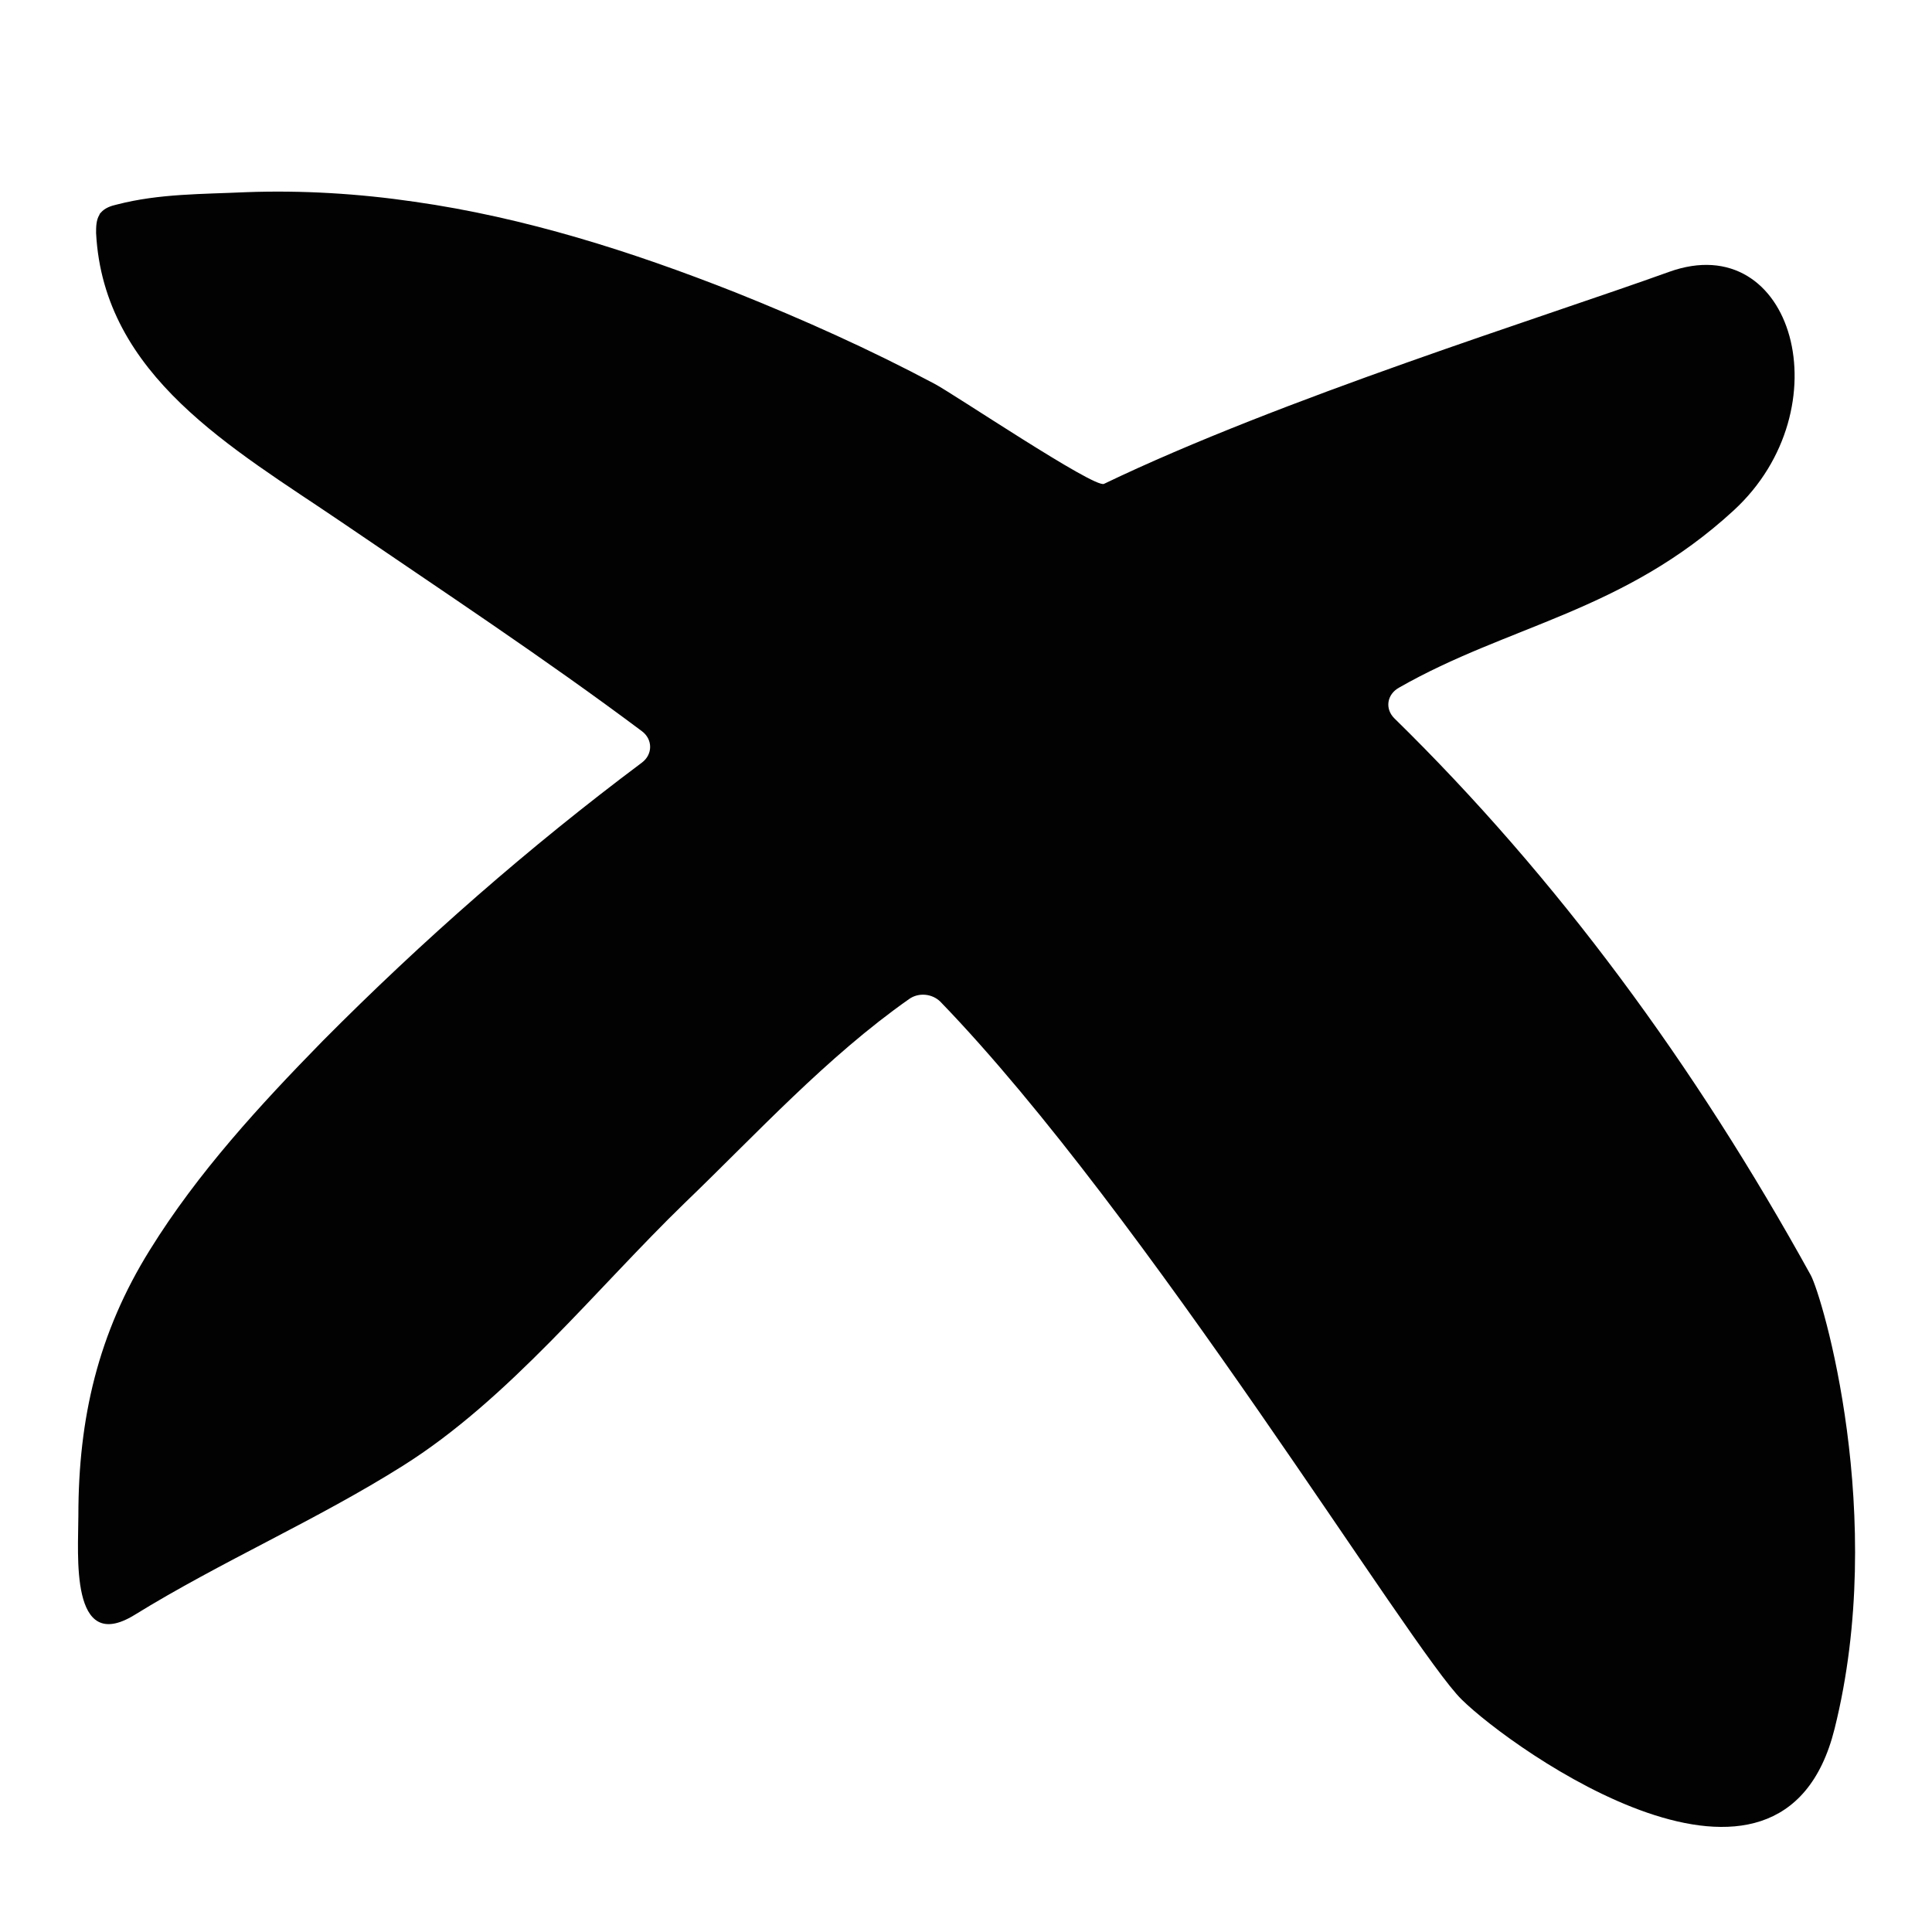 <?xml version="1.0" encoding="utf-8"?>
<!-- Generator: Adobe Illustrator 25.0.1, SVG Export Plug-In . SVG Version: 6.00 Build 0)  -->
<svg version="1.1" id="Calque_1" xmlns="http://www.w3.org/2000/svg" xmlns:xlink="http://www.w3.org/1999/xlink" x="0px" y="0px"
	 viewBox="0 0 283.5 283.5" style="enable-background:new 0 0 283.5 283.5;" xml:space="preserve">
<style type="text/css">
	.st0{fill:#EDEDED;}
	.st1{fill:#575756;}
	.st2{fill:#2E893B;}
	.st3{fill:#313D1B;}
	.st4{fill:#009FE3;}
	.st5{fill:#AFDBF6;}
	.st6{fill:#E6007E;}
	.st7{fill:#A3195B;}
	.st8{fill:#716E87;}
	.st9{fill:#2B255F;}
	.st10{fill:#FFFFFF;}
	.st11{fill:#BE1622;}
	.st12{fill:#F39200;}
	.st13{fill:#E94E1B;}
	.st14{fill:#F4C80F;}
	.st15{fill:#020203;}
	.st16{fill:#3F6450;}
	.st17{fill:#4F886E;}
	.st18{fill:#7BBA9B;}
	.st19{fill:#6EB355;}
</style>
<g transform="translate(0,0)">
	<path class="st15" d="M14.6,31.5c-0.5,0.8-0.5,1.8-0.5,2.7c1.1,21,20.1,31.6,36,42.4c14.8,10.1,29.8,20,44.1,30.7
		c1.6,1.2,1.6,3.4,0,4.6C77.5,124.4,62,138,47.4,152.7c-9.3,9.5-18.4,19.4-25.4,30.7c-7.6,12.2-10.5,24.7-10.5,39
		c0,5.6-1.3,20.4,8.2,14.6c12.8-7.9,26.7-13.9,39.4-21.9c15.6-9.8,28.3-25.9,41.4-38.6c10.5-10.1,20.8-21.4,32.9-29.9
		c1.4-1,3.4-0.8,4.6,0.4c30.1,31.1,69.1,95.2,76.5,102.4c7.4,7.3,46.9,35.5,54.7,4.3s-1.8-63.5-3.5-66.6
		c-17-30.8-37.2-58.3-61.1-81.7c-1.4-1.4-1.1-3.5,0.7-4.5c16.1-9.2,32.9-11.1,49.1-26s8.8-41.6-9.5-35
		c-18.3,6.6-56.9,18.6-82.9,31.1c-1.4,0.7-22.2-13.3-24.9-14.7c-9.4-5-19.2-9.4-29.2-13.4c-15.2-6-30.9-11-47.1-13.3
		c-8.2-1.2-16.5-1.7-24.7-1.4c-6.4,0.3-12.7,0.2-18.9,1.8c-0.9,0.2-1.8,0.5-2.4,1.2C14.7,31.3,14.6,31.4,14.6,31.5z"/>
</g>
</svg>
